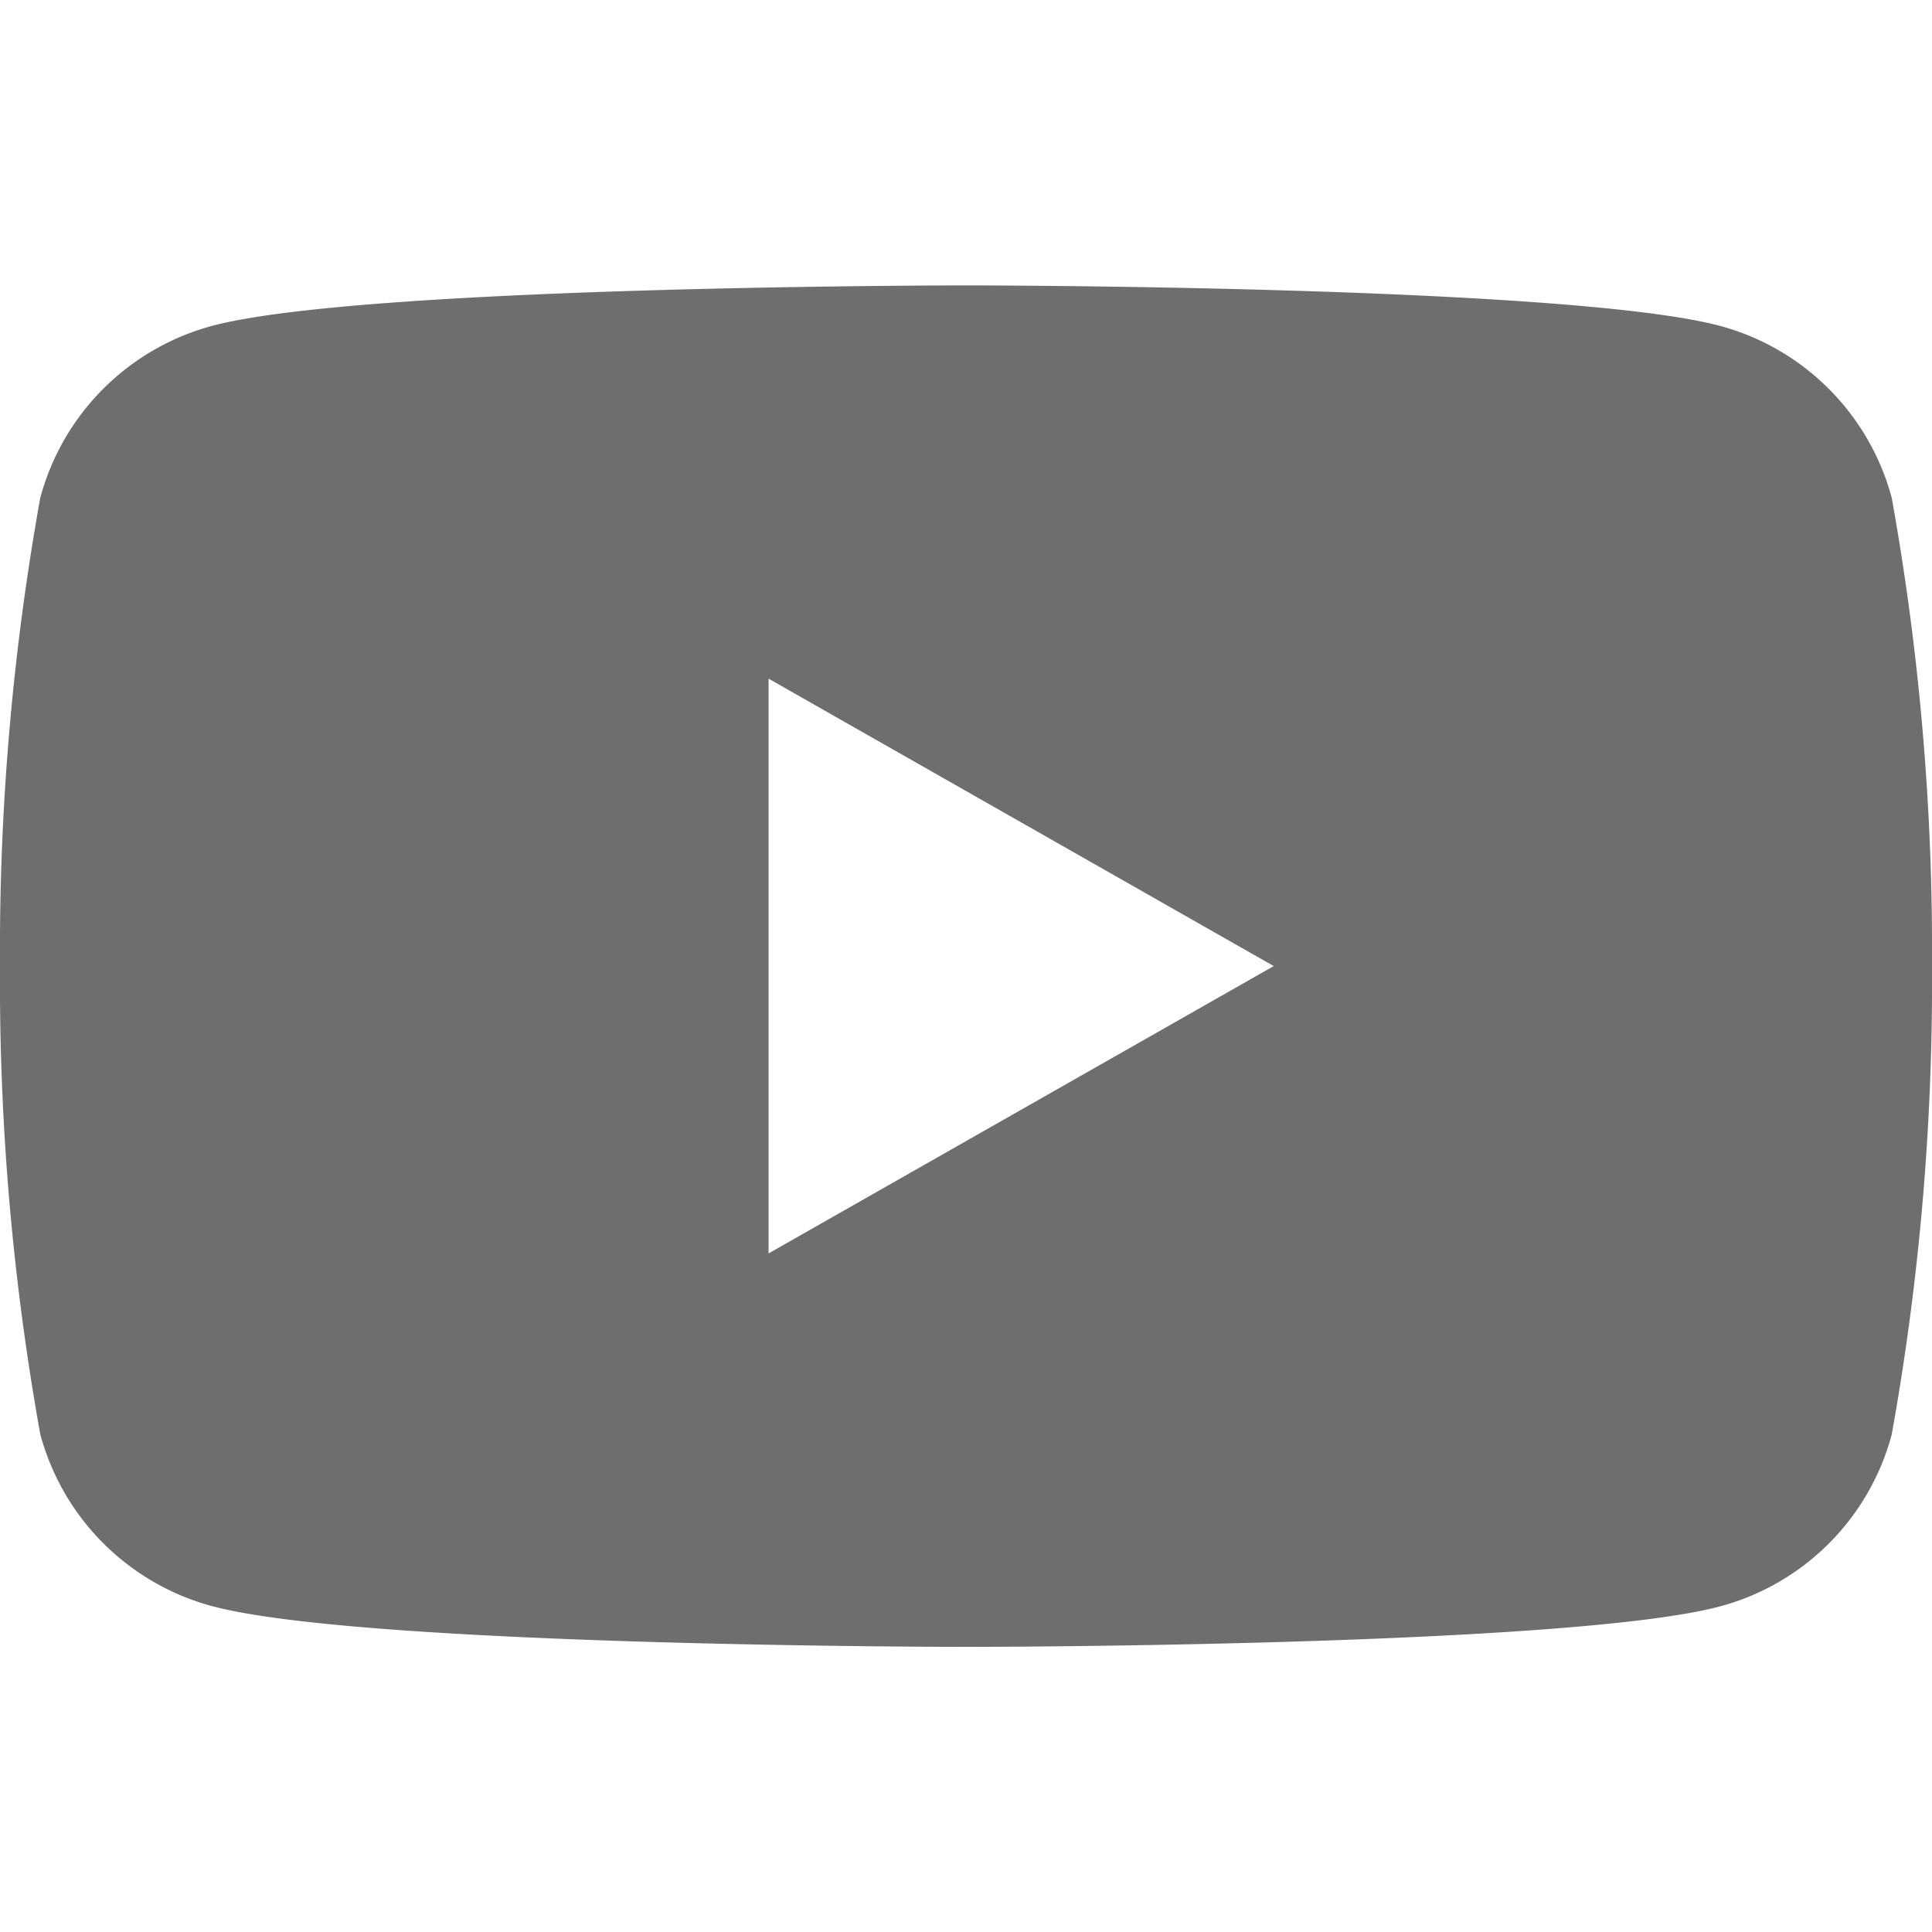 <svg id="youtube" xmlns="http://www.w3.org/2000/svg" width="26.834" height="26.834" viewBox="0 0 26.834 26.834">
  <path id="Path_18" data-name="Path 18" d="M26.275,10.042A3.381,3.381,0,0,0,23.9,7.655C21.809,7.09,13.417,7.09,13.417,7.09s-8.391,0-10.482.565A3.381,3.381,0,0,0,.559,10.042,35.491,35.491,0,0,0,0,16.544a35.491,35.491,0,0,0,.559,6.5,3.381,3.381,0,0,0,2.376,2.387C5.026,26,13.417,26,13.417,26s8.391,0,10.482-.565a3.372,3.372,0,0,0,2.376-2.387,35.491,35.491,0,0,0,.559-6.5A35.491,35.491,0,0,0,26.275,10.042Zm-15.6,10.493V12.552l7.016,3.992Z" transform="translate(0 -3.126)" fill="#6e6e6e"/>
  <path id="Path_19" data-name="Path 19" d="M0,0H26.834V26.834H0Z" fill="none"/>
</svg>
